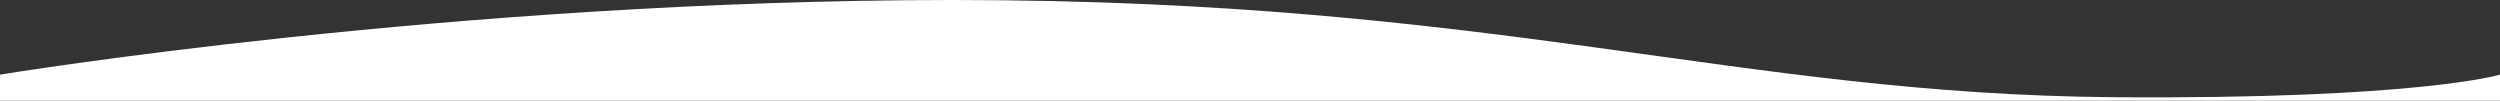 <svg id="Layer_1" xmlns="http://www.w3.org/2000/svg" viewBox="0 0 1440 58"><rect x="0" y="0" width="1440" height="58" fill="#333333" stroke="none"/><style>.st0{fill:#fff}</style><path class="st0" d="M0 43S261 0 549 0c314 0 450.1 54.3 669 56 174.9 1.3 222-13 222-13v15H0V43z"/></svg>